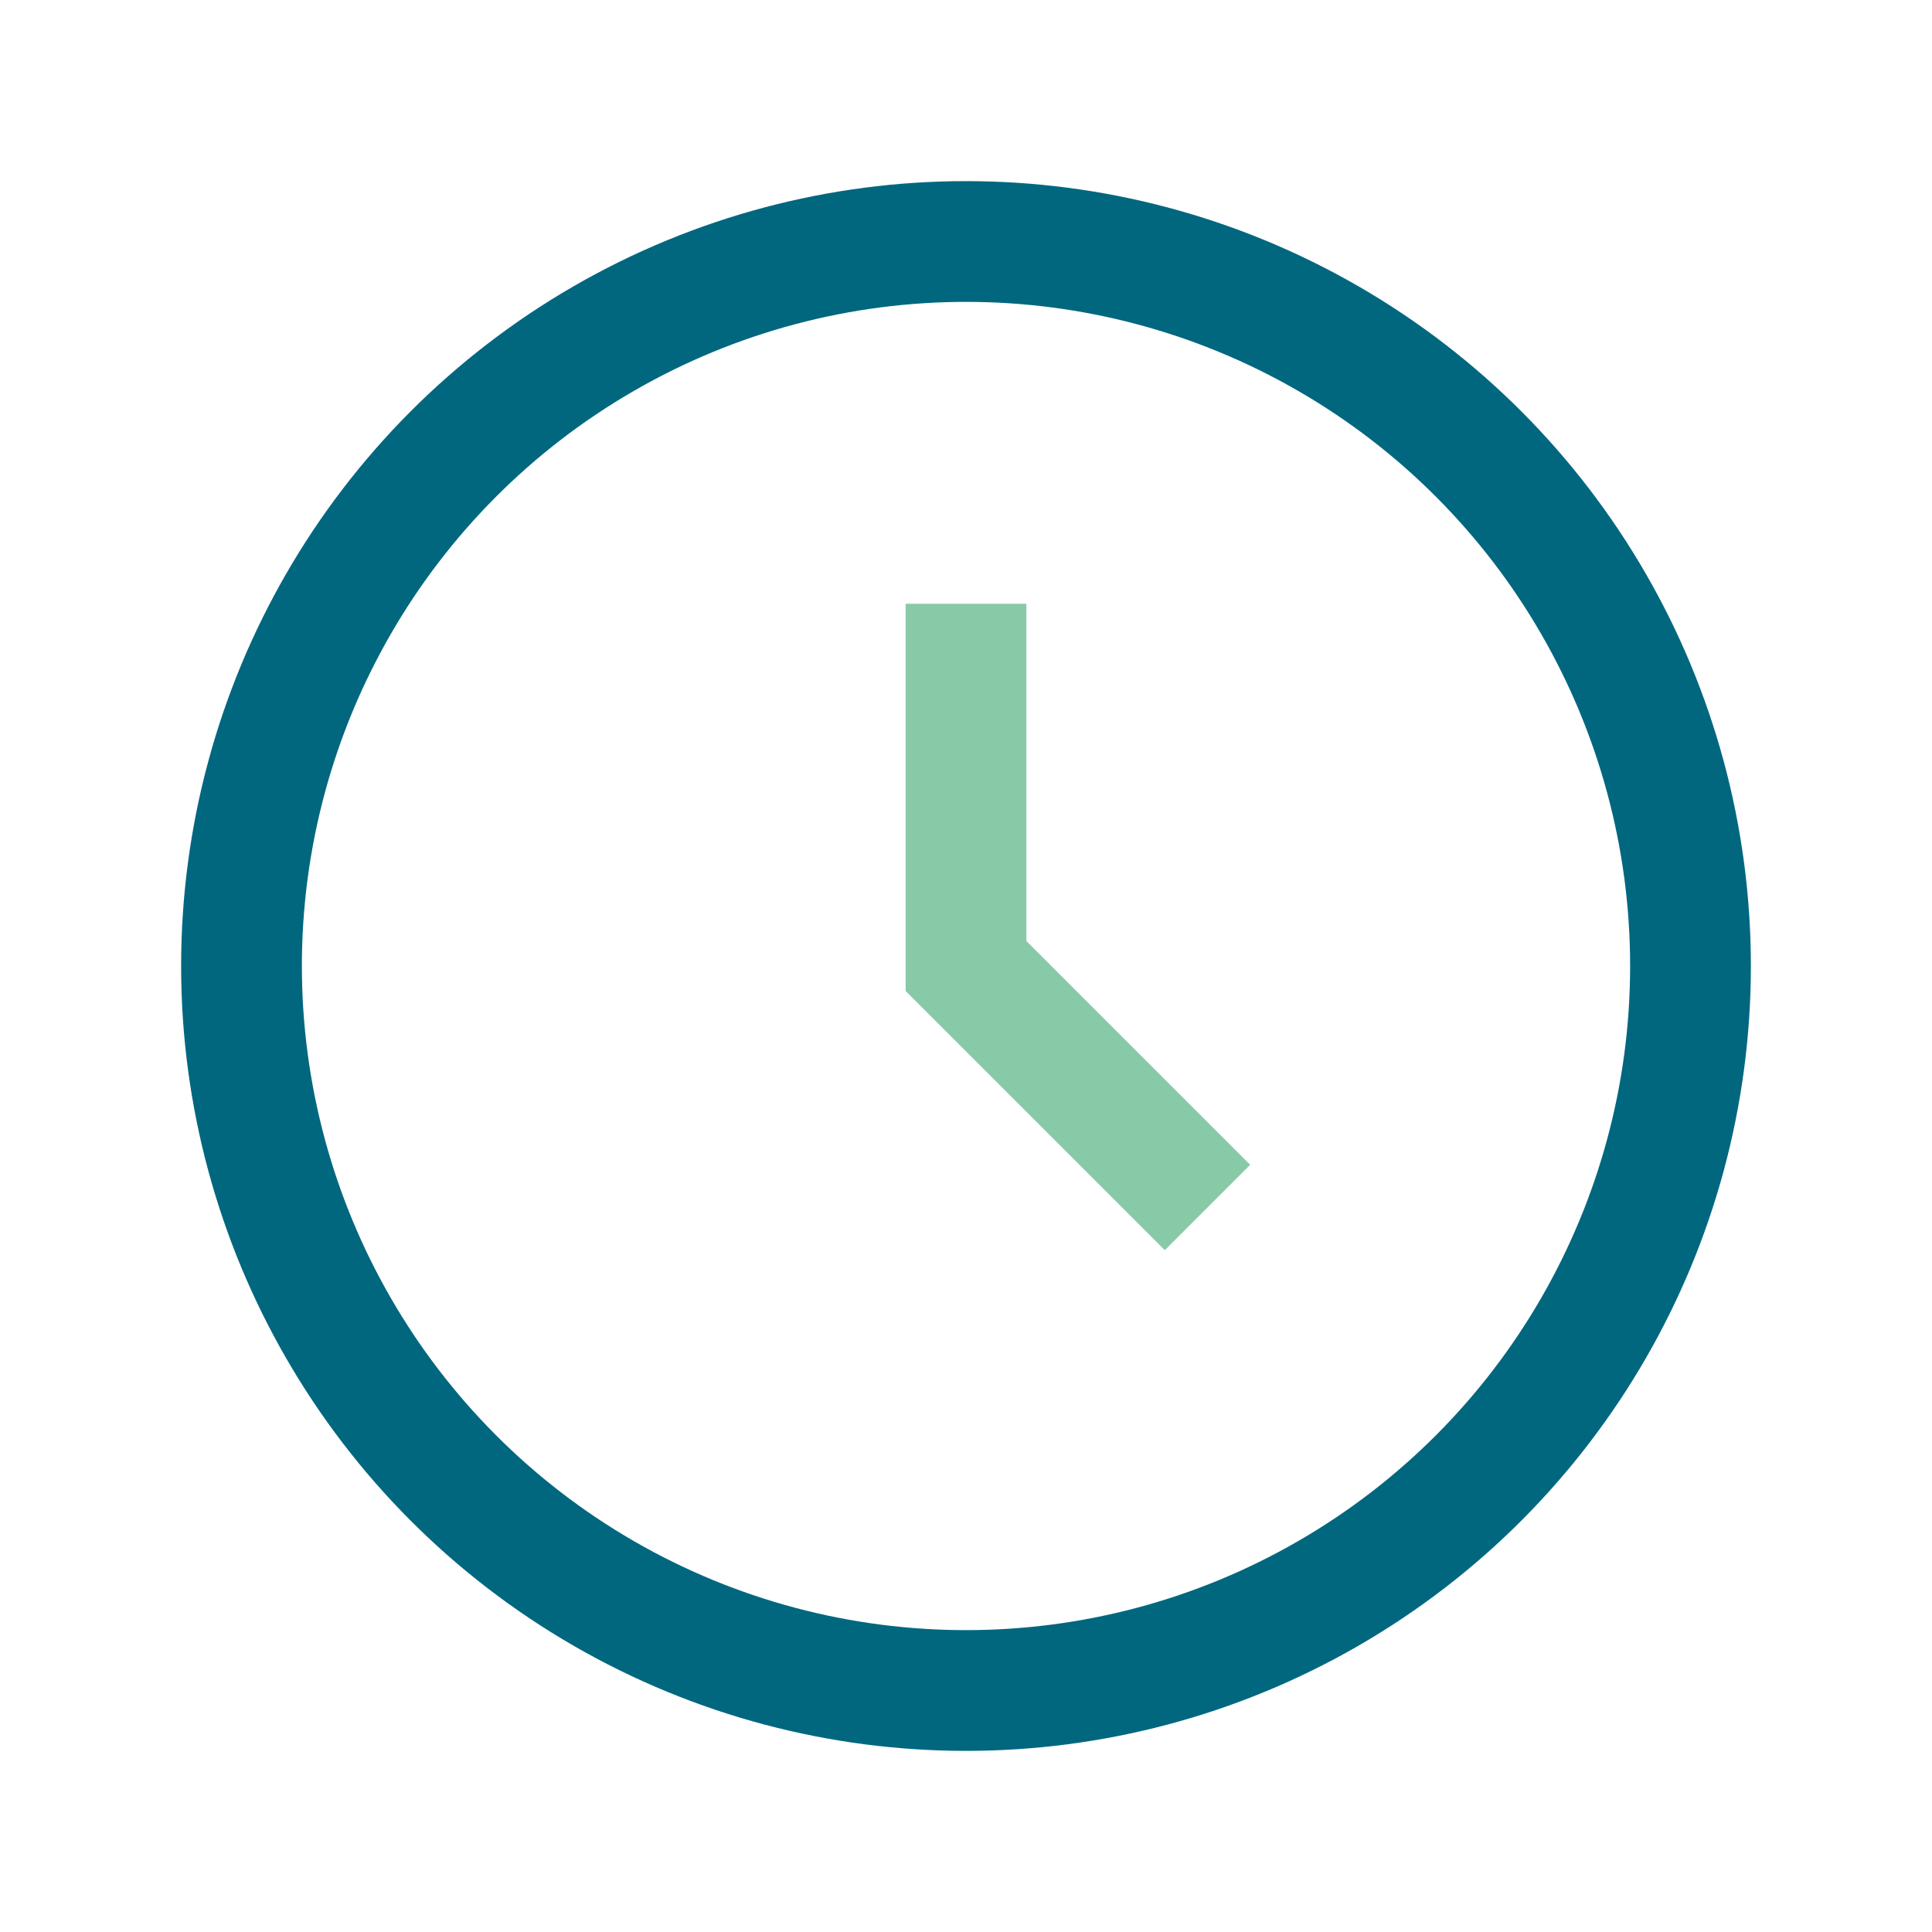 <?xml version="1.0" encoding="UTF-8"?>
<svg xmlns="http://www.w3.org/2000/svg" width="32" height="32" viewBox="0 0 32 32"><circle cx="16" cy="16" r="12" fill="none" stroke="#00677F" stroke-width="2"/><path d="M16 10v6l4 4" stroke="#88C9A8" stroke-width="2" fill="none"/></svg>